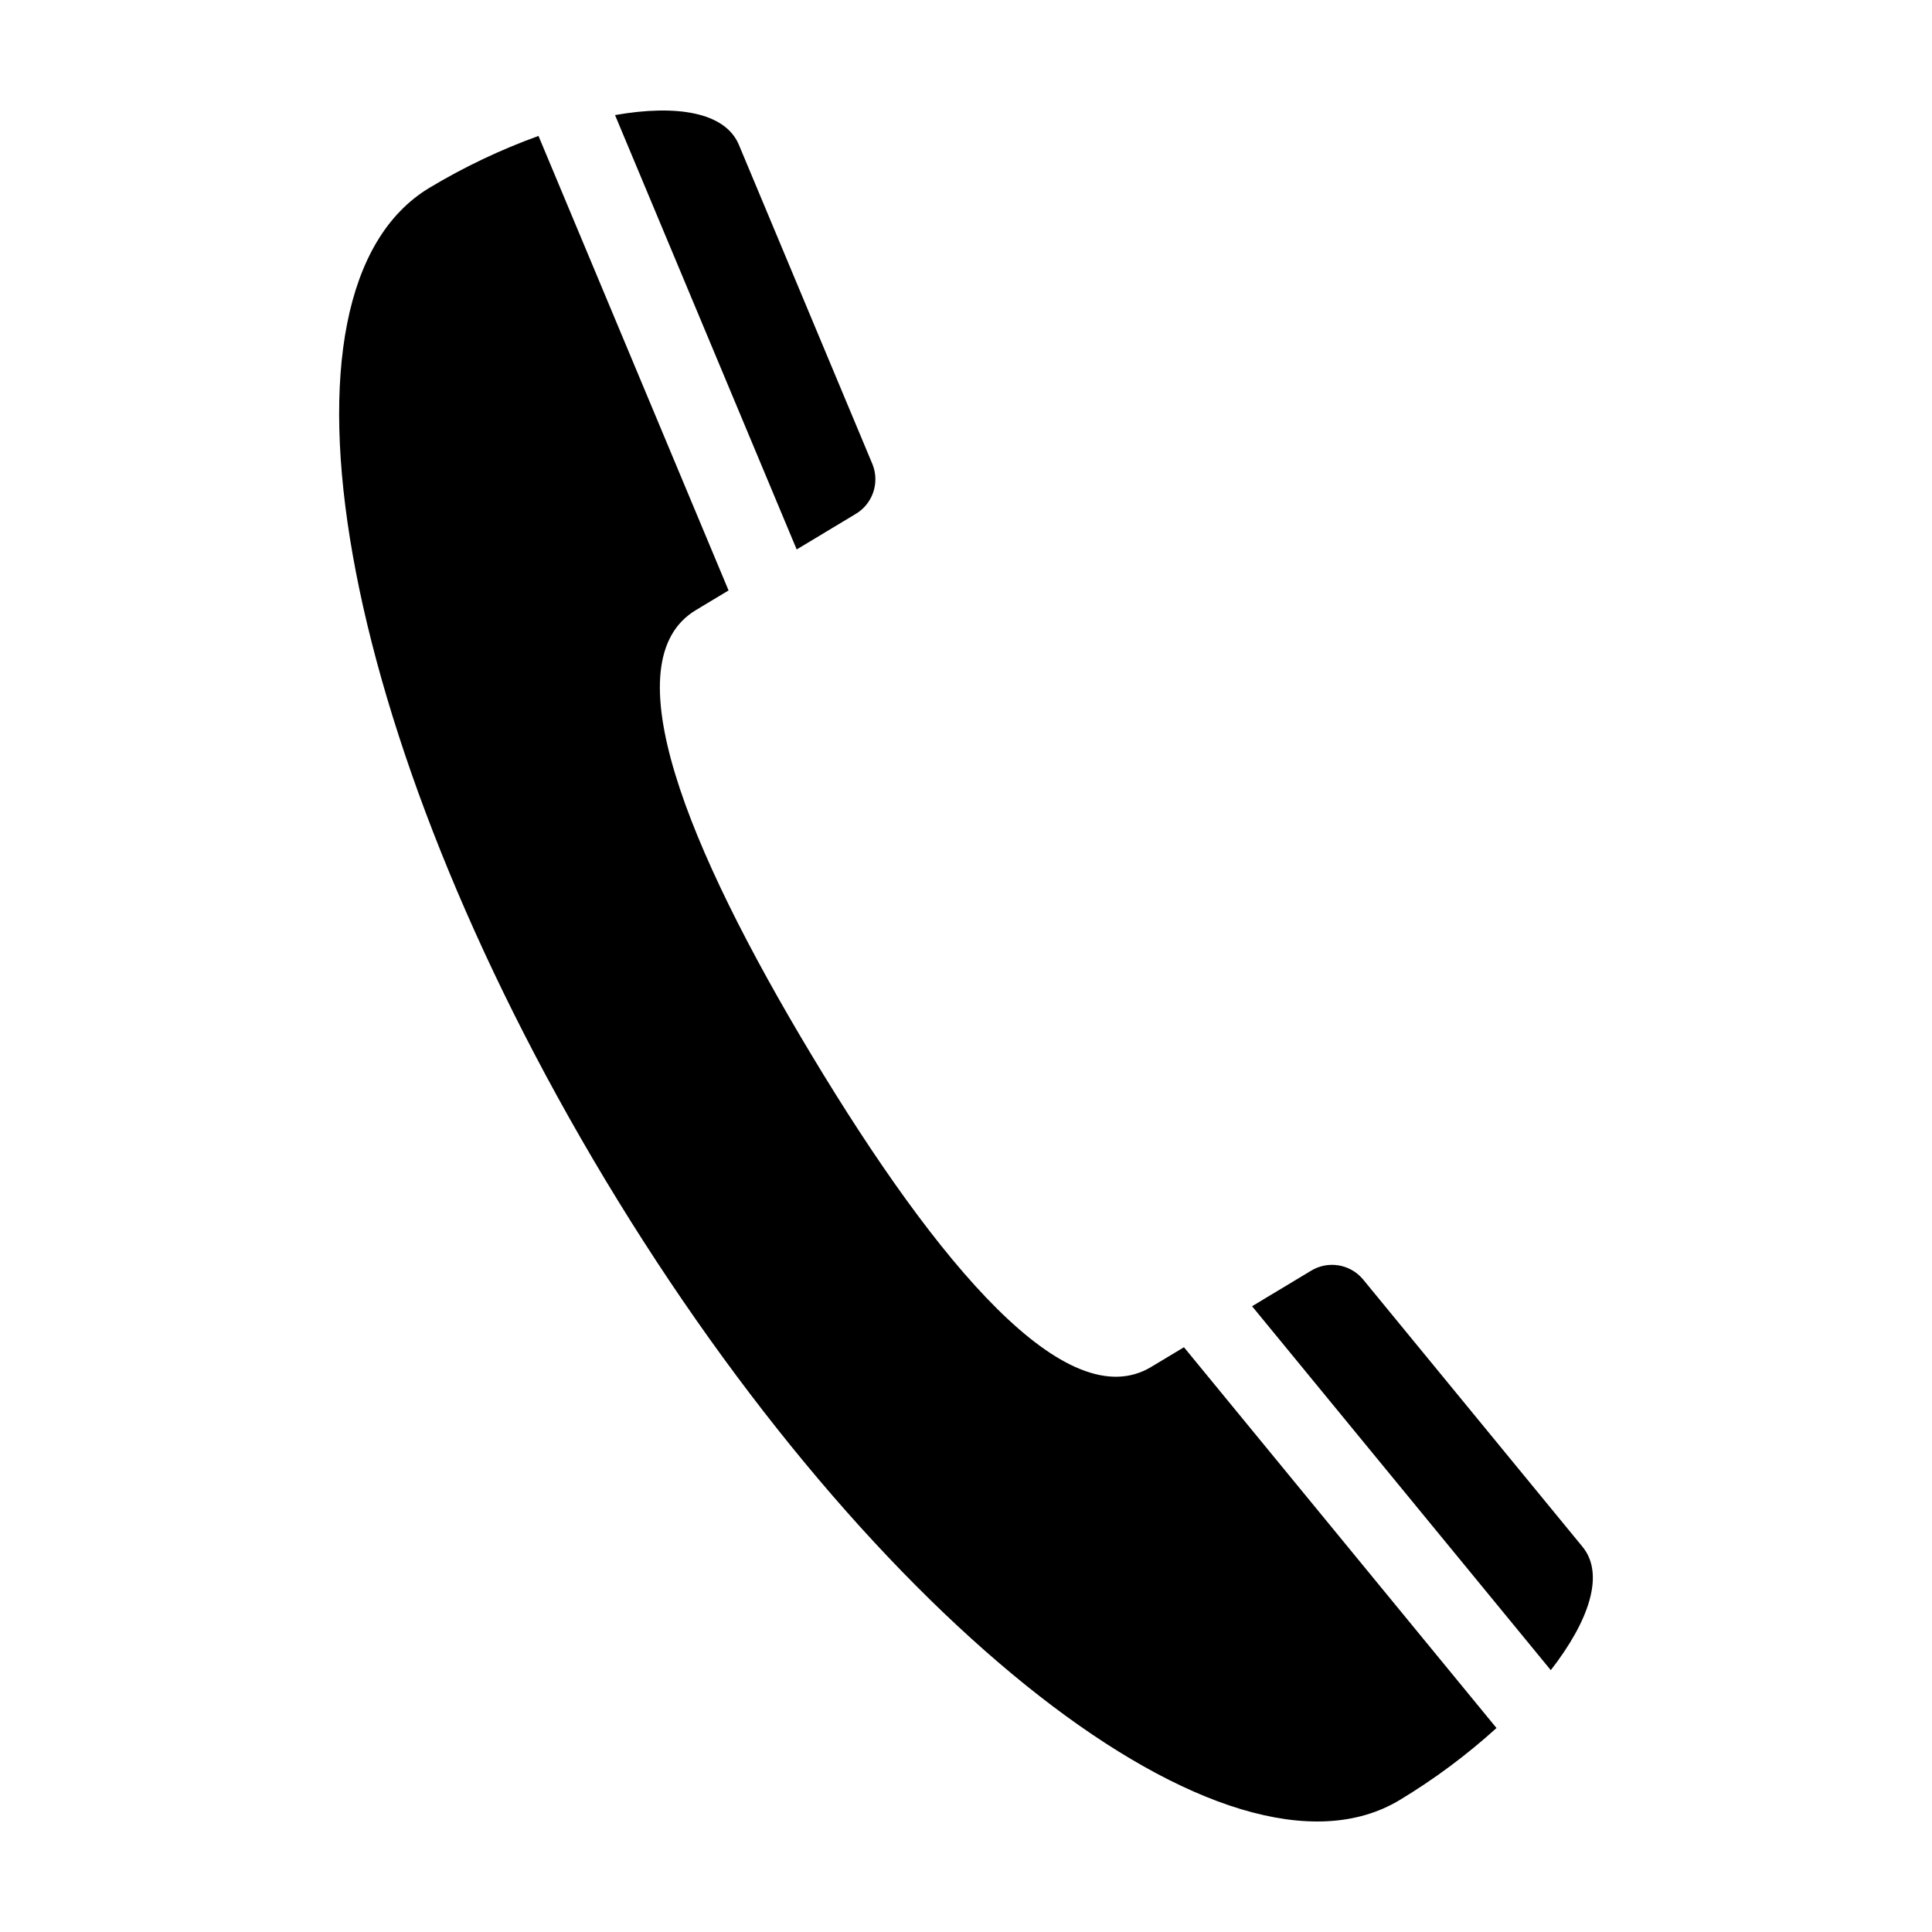 <?xml version="1.0" encoding="UTF-8"?>
<!-- The Best Svg Icon site in the world: iconSvg.co, Visit us! https://iconsvg.co -->
<svg fill="#000000" width="800px" height="800px" version="1.1" viewBox="144 144 512 512" xmlns="http://www.w3.org/2000/svg">
 <g>
  <path d="m355.13 289.61 15.535-9.348c4.57-2.656 6.516-8.25 4.578-13.168l-35.426-84.707c-3.621-8.66-16.492-10.762-32.828-7.891z"/>
  <path d="m457.76 501.03-8.676 5.219c-22.387 13.473-56.574-27.09-89.91-82.488-33.332-55.398-53.16-104.6-30.773-118.07l8.676-5.219-50.371-120.45c-10.055 3.637-19.73 8.238-28.898 13.746-45.289 27.25-24.402 144.91 46.621 262.94 71.023 118.03 165.2 191.59 210.48 164.33 9.16-5.516 17.758-11.914 25.68-19.094z"/>
  <path d="m563.38 553.91-58.254-70.973c-3.438-4.016-9.293-4.918-13.781-2.121l-15.535 9.348 79.164 96.445c10.188-13.09 14.359-25.445 8.406-32.699z"/>
 </g>
</svg>